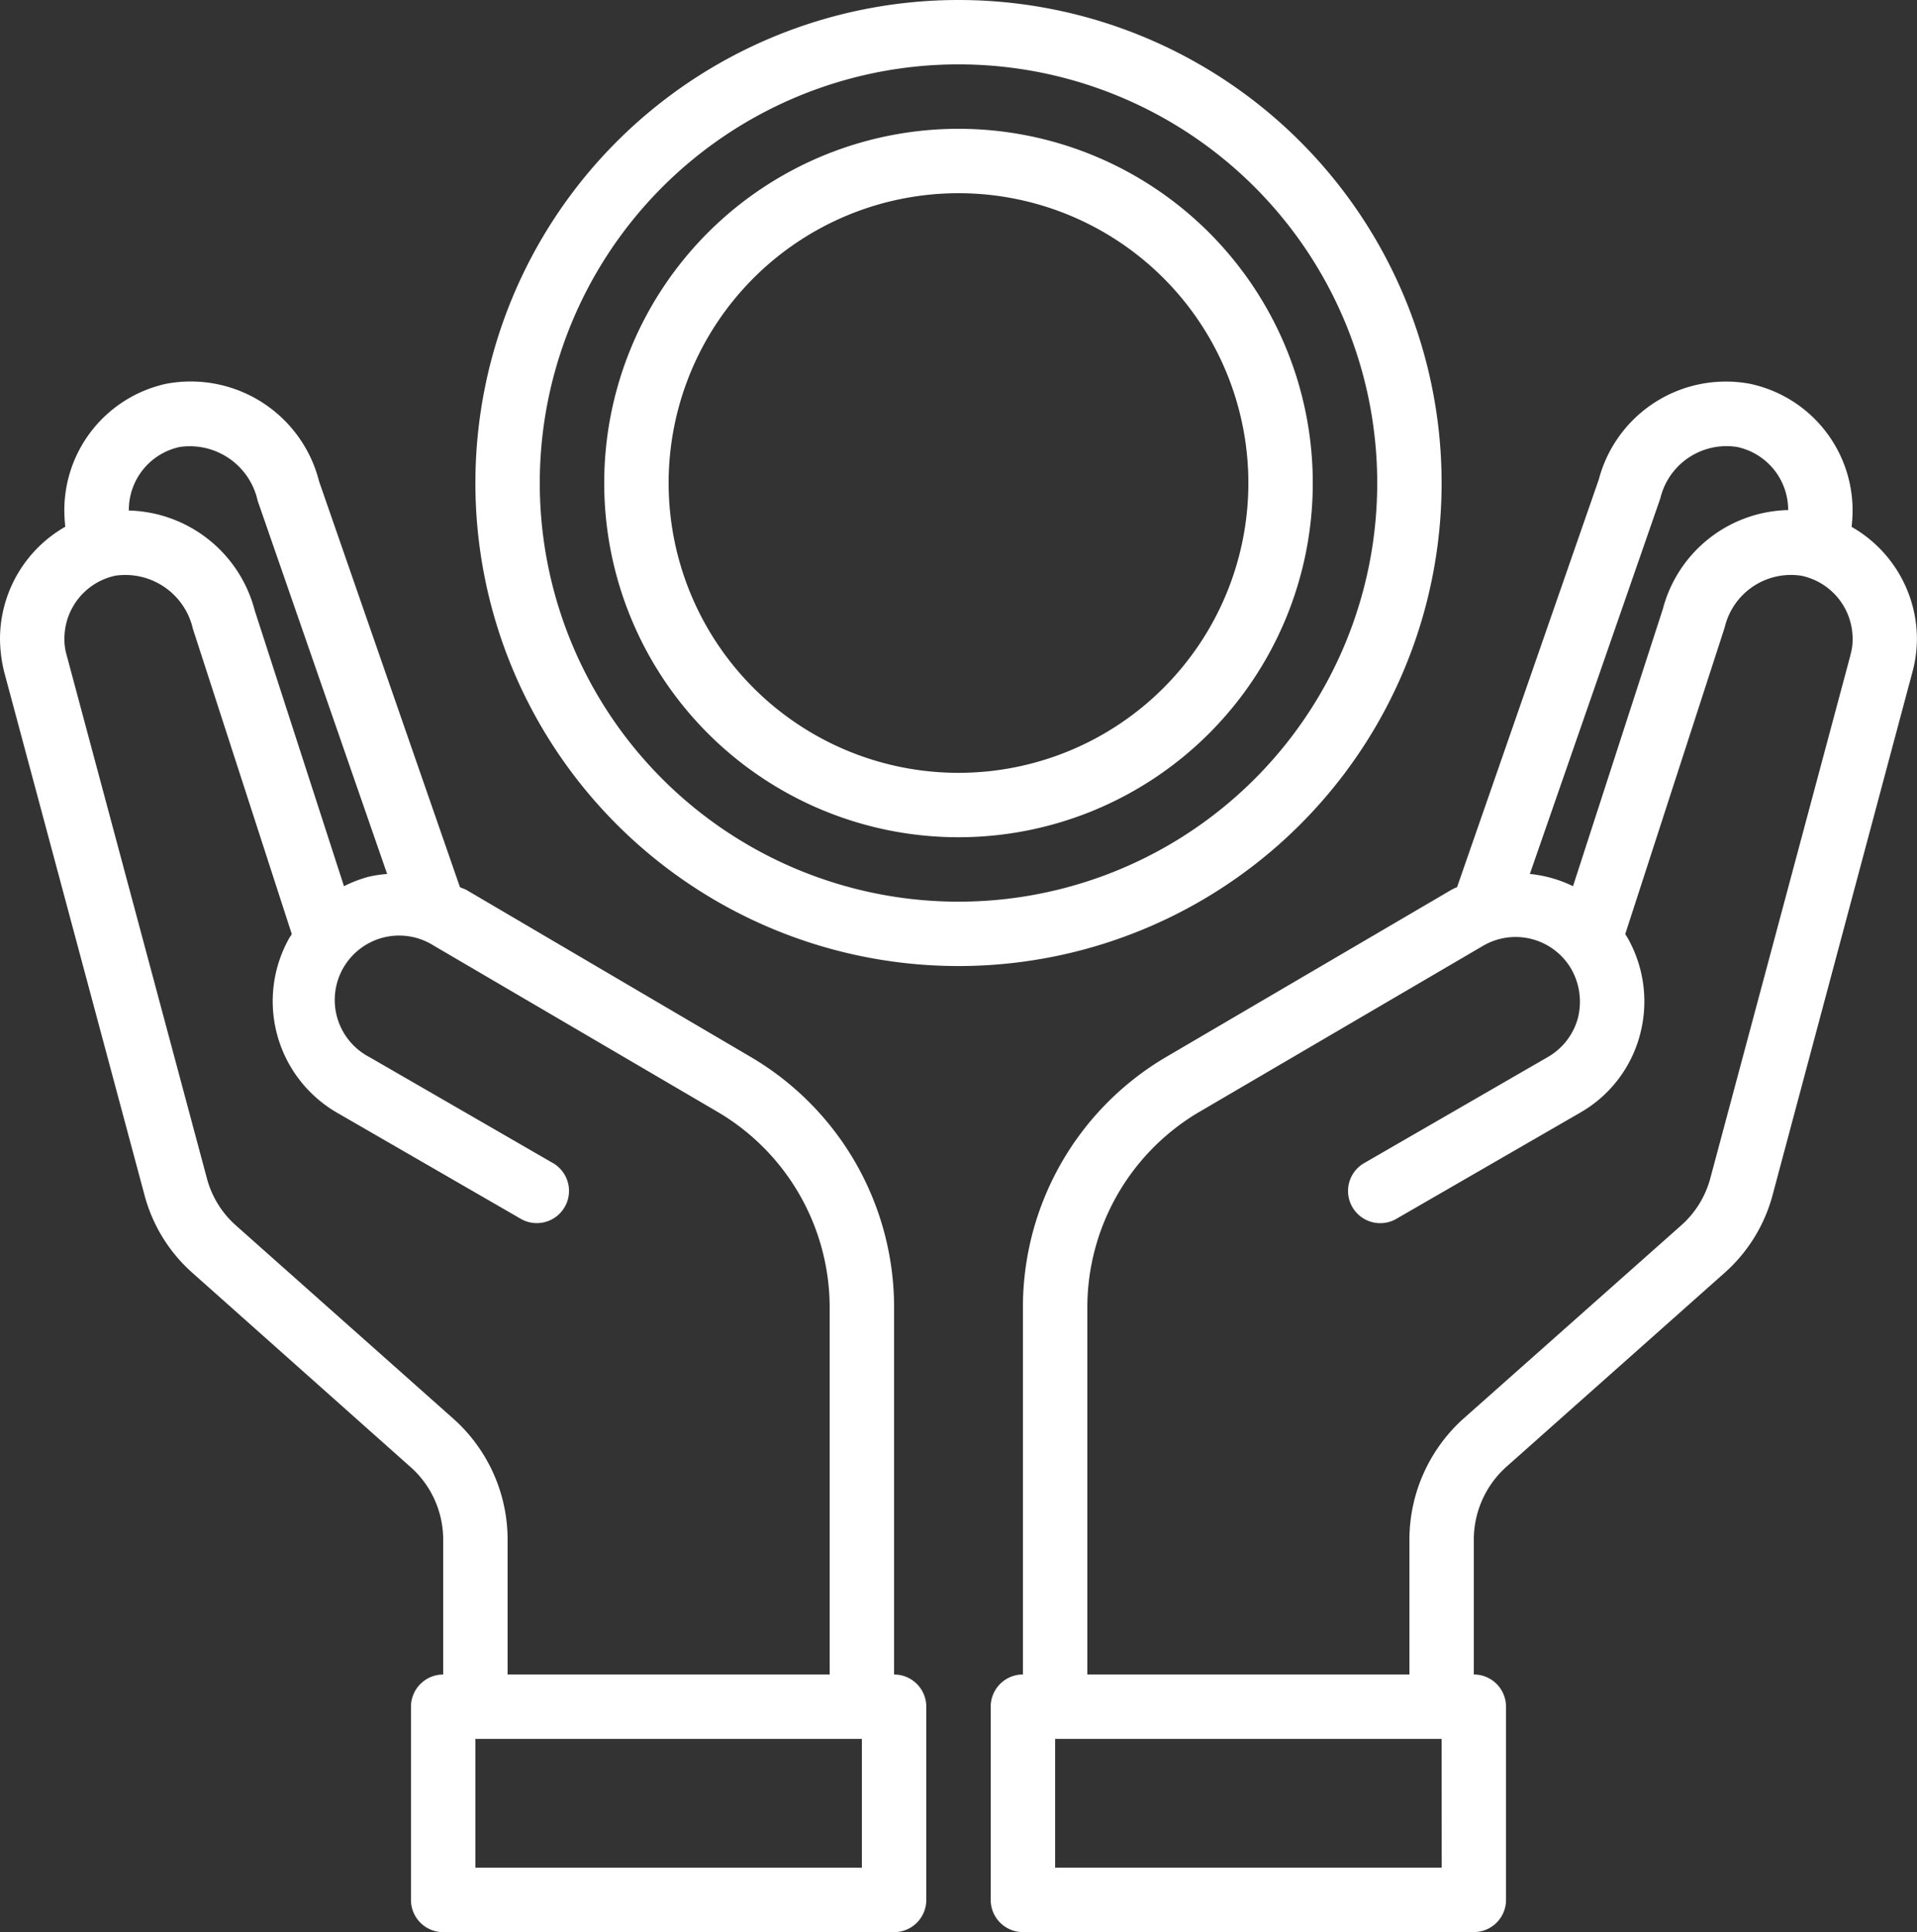 <svg xmlns="http://www.w3.org/2000/svg" width="72.794" height="73.381" viewBox="0 0 72.794 73.381">
  <rect x="0" y="0" width="72.794" height="73.381" fill="#333333" stroke="none"/>
  <g id="money_·_shopping_·_shop_·_ecommerce_·_hand" data-name="money · shopping · shop · ecommerce · hand" transform="translate(-2.24 -2)">
    <path id="Pfad_180" data-name="Pfad 180" d="M53.69,20.345A18.345,18.345,0,1,0,35.345,38.69,18.345,18.345,0,0,0,53.69,20.345Zm-18.345,15.9a15.9,15.9,0,1,1,15.9-15.9,15.9,15.9,0,0,1-15.9,15.9Z" transform="translate(3.292)" fill="#fff"/>
    <path id="Pfad_181" data-name="Pfad 181" d="M34.453,6A13.453,13.453,0,1,0,47.906,19.453,13.453,13.453,0,0,0,34.453,6Zm0,24.46A11.007,11.007,0,1,1,45.46,19.453,11.007,11.007,0,0,1,34.453,30.46Z" transform="translate(4.184 0.892)" fill="#fff"/>
    <path id="Pfad_183" data-name="Pfad 183" d="M65.691,19.366a5.6,5.6,0,0,0,.037-.648,4.917,4.917,0,0,0-3.889-4.782,4.989,4.989,0,0,0-5.748,3.632L50.709,33.052a2,2,0,0,0-.232.11L39.665,39.5a11.028,11.028,0,0,0-5.442,9.491V62.954A1.223,1.223,0,0,0,33,64.177v7.338a1.223,1.223,0,0,0,1.223,1.223H51.345a1.223,1.223,0,0,0,1.223-1.223V64.177a1.223,1.223,0,0,0-1.223-1.223V57.818a3.717,3.717,0,0,1,1.223-2.74l8.268-7.35a6.031,6.031,0,0,0,1.859-3L68,24.882a4.837,4.837,0,0,0,.171-1.272,4.915,4.915,0,0,0-2.483-4.244ZM58.426,18.29a2.584,2.584,0,0,1,2.911-1.957,2.446,2.446,0,0,1,1.945,2.385v.012a5.035,5.035,0,0,0-4.758,3.755l-3.412,10.53a4.836,4.836,0,0,0-1.639-.465Zm-8.3,52H35.446V65.4H50.122Zm15.52-46.046-5.32,19.862a3.646,3.646,0,0,1-1.1,1.786l-8.28,7.35A6.184,6.184,0,0,0,48.9,57.818v5.137H36.669V48.987A8.625,8.625,0,0,1,40.9,41.6l10.8-6.323a2.446,2.446,0,0,1,3.351.893,2.519,2.519,0,0,1,.245,1.859,2.446,2.446,0,0,1-1.15,1.48l-7.008,4.048a1.223,1.223,0,0,0,1.223,2.116l7.008-4.048a4.828,4.828,0,0,0,2.287-2.972,4.9,4.9,0,0,0-.489-3.706l-.073-.11,3.779-11.655a2.584,2.584,0,0,1,2.911-1.957,2.446,2.446,0,0,1,1.945,2.385A2.106,2.106,0,0,1,65.642,24.246Z" transform="translate(6.86 2.642)" fill="#fff"/>
    <path id="Pfad_184" data-name="Pfad 184" d="M36.191,62.954V48.987A11.028,11.028,0,0,0,30.748,39.5L19.937,33.149c-.073-.037-.159-.061-.232-.1l-5.345-15.4a5.029,5.029,0,0,0-5.8-3.718,4.918,4.918,0,0,0-3.877,4.782,5.6,5.6,0,0,0,.037.648A4.915,4.915,0,0,0,2.24,23.61,5.407,5.407,0,0,0,2.4,24.882l5.32,19.837a6.012,6.012,0,0,0,1.859,3.009l8.255,7.35a3.684,3.684,0,0,1,1.235,2.74v5.137a1.223,1.223,0,0,0-1.223,1.223v7.338a1.223,1.223,0,0,0,1.223,1.223H36.191a1.223,1.223,0,0,0,1.223-1.223V64.177A1.223,1.223,0,0,0,36.191,62.954ZM7.132,18.718a2.446,2.446,0,0,1,1.932-2.385,2.638,2.638,0,0,1,2.96,2.042L16.941,32.55a4.668,4.668,0,0,0-.722.11,4.908,4.908,0,0,0-.917.355L11.914,22.546a5.074,5.074,0,0,0-4.782-3.8ZM19.46,53.243l-8.268-7.35a3.626,3.626,0,0,1-1.1-1.8l-5.32-19.85a2.106,2.106,0,0,1-.086-.636,2.446,2.446,0,0,1,1.932-2.385,2.632,2.632,0,0,1,2.947,2.018l3.755,11.594a.575.575,0,0,1-.073.11,4.892,4.892,0,0,0,1.8,6.678l7.008,4.048a1.223,1.223,0,0,0,1.223-2.116l-7.008-4.048A2.446,2.446,0,1,1,18.7,35.265L29.513,41.6a8.625,8.625,0,0,1,4.232,7.387V62.954H21.515V57.817A6.152,6.152,0,0,0,19.46,53.243ZM34.968,70.292H20.292V65.4H34.968Z" transform="translate(0 2.643)" fill="#fff"/>
  </g>
</svg>
